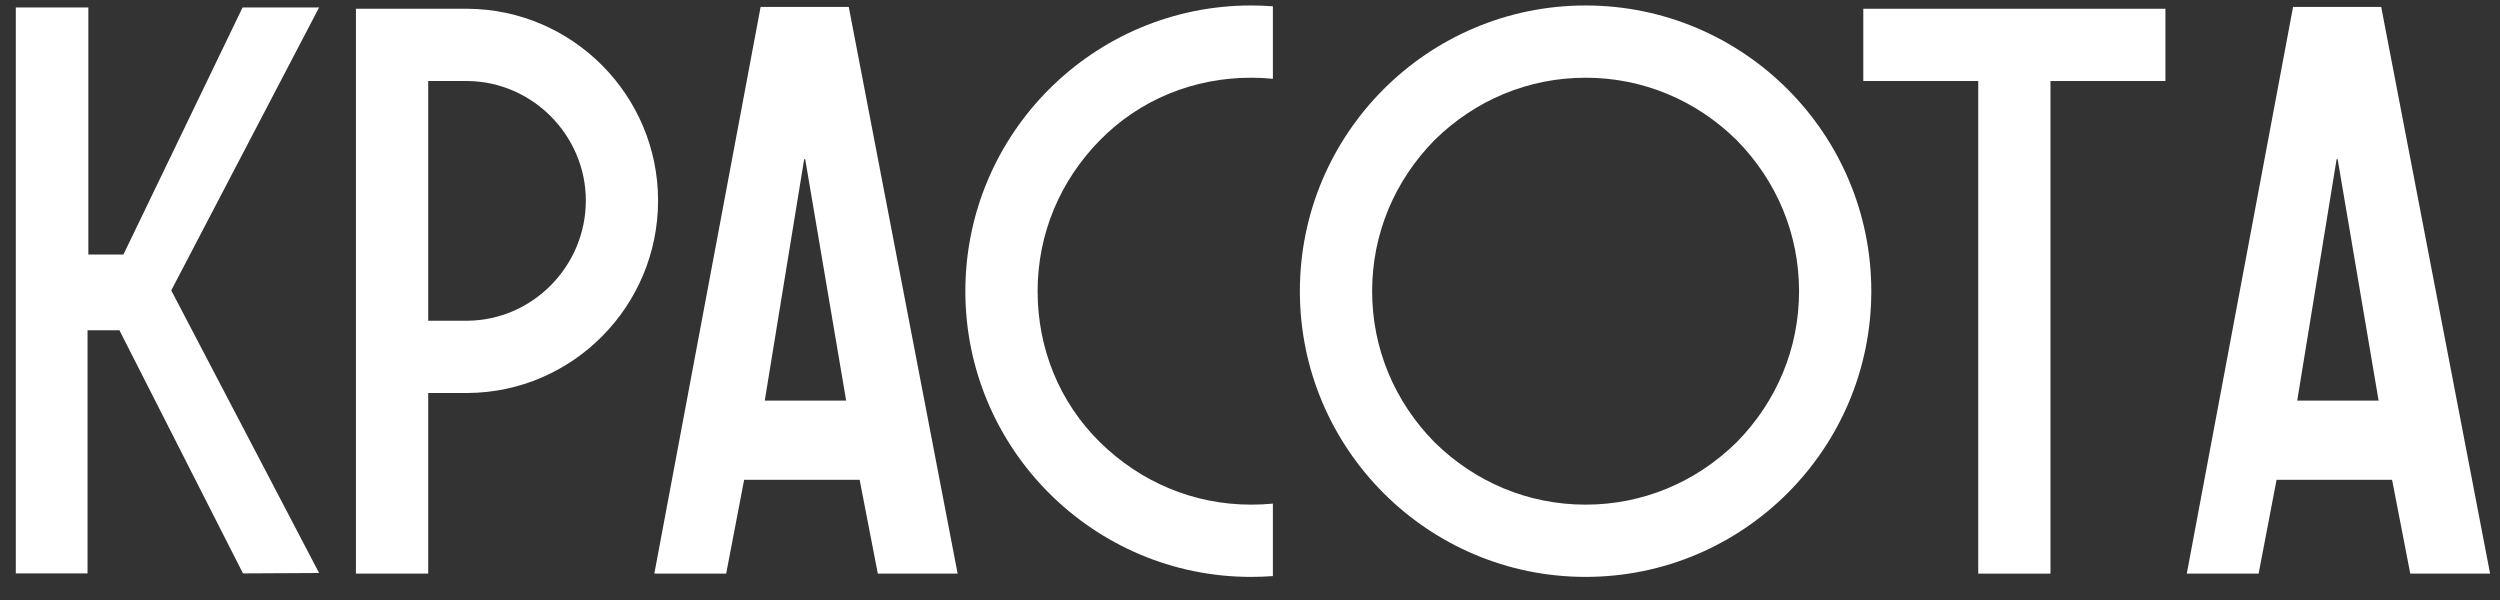 <?xml version="1.0" encoding="UTF-8"?> <svg xmlns="http://www.w3.org/2000/svg" width="175" height="42" viewBox="0 0 175 42" fill="none"><rect x="0" y="0" width="175" height="42" fill="#333333" stroke="none"/><path d="M1.106 0.521H6.184V17.819H8.639L16.981 0.521H22.337L11.987 20.329L22.337 40.11L17.009 40.138L8.36 23.119H6.128V40.138H1.106V0.521Z" fill="white"></path><path d="M32.732 0.613C40.088 0.659 46.065 6.682 46.065 14.039C46.065 21.441 40.088 27.464 32.732 27.51H29.974V40.154H24.916V0.613H32.732ZM32.732 22.452C37.284 22.406 41.008 18.636 41.008 14.039C41.008 9.487 37.284 5.717 32.732 5.671H29.974V22.452H32.732Z" fill="white"></path><path d="M151.58 0.613V5.671H143.534V40.154H138.477V5.671H130.431V0.613H151.58Z" fill="white"></path><path d="M110.991 0.383C122.026 0.383 130.991 9.348 130.991 20.383C130.991 31.417 122.026 40.383 110.991 40.383C99.957 40.383 90.991 31.417 90.991 20.383C90.991 9.348 99.957 0.383 110.991 0.383ZM121.566 30.957C124.371 28.107 125.934 24.383 125.934 20.383C125.934 16.383 124.371 12.659 121.566 9.808C118.715 7.003 114.991 5.44 110.991 5.44C106.991 5.44 103.267 7.003 100.416 9.808C97.612 12.659 96.049 16.383 96.049 20.383C96.049 24.383 97.612 28.107 100.416 30.957C103.267 33.762 106.991 35.325 110.991 35.325C114.991 35.325 118.715 33.762 121.566 30.957Z" fill="white"></path><path d="M61.447 40.153L60.175 33.588H52.089L50.832 40.153H45.803L53.243 0.484H59.413L67.034 40.153H61.447ZM53.533 28.043H59.231L56.364 11.145H56.292L53.533 28.043Z" fill="white"></path><path d="M168.719 40.153L167.446 33.588H159.36L158.103 40.153H153.075L160.515 0.484H166.684L174.306 40.153H168.719ZM160.805 28.043H166.503L163.636 11.145H163.563L160.805 28.043Z" fill="white"></path><path fill-rule="evenodd" clip-rule="evenodd" d="M89.102 0.44C88.598 0.402 88.089 0.383 87.575 0.383C76.54 0.383 67.575 9.348 67.575 20.383C67.575 31.417 76.54 40.383 87.575 40.383C88.089 40.383 88.598 40.364 89.102 40.326V35.253C88.597 35.301 88.088 35.325 87.575 35.325C83.575 35.325 79.851 33.762 77 30.957C74.149 28.153 72.632 24.383 72.632 20.383C72.632 16.383 74.195 12.659 77 9.808C79.805 6.958 83.575 5.44 87.575 5.44C88.089 5.44 88.598 5.465 89.102 5.515V0.44Z" fill="white"></path></svg> 